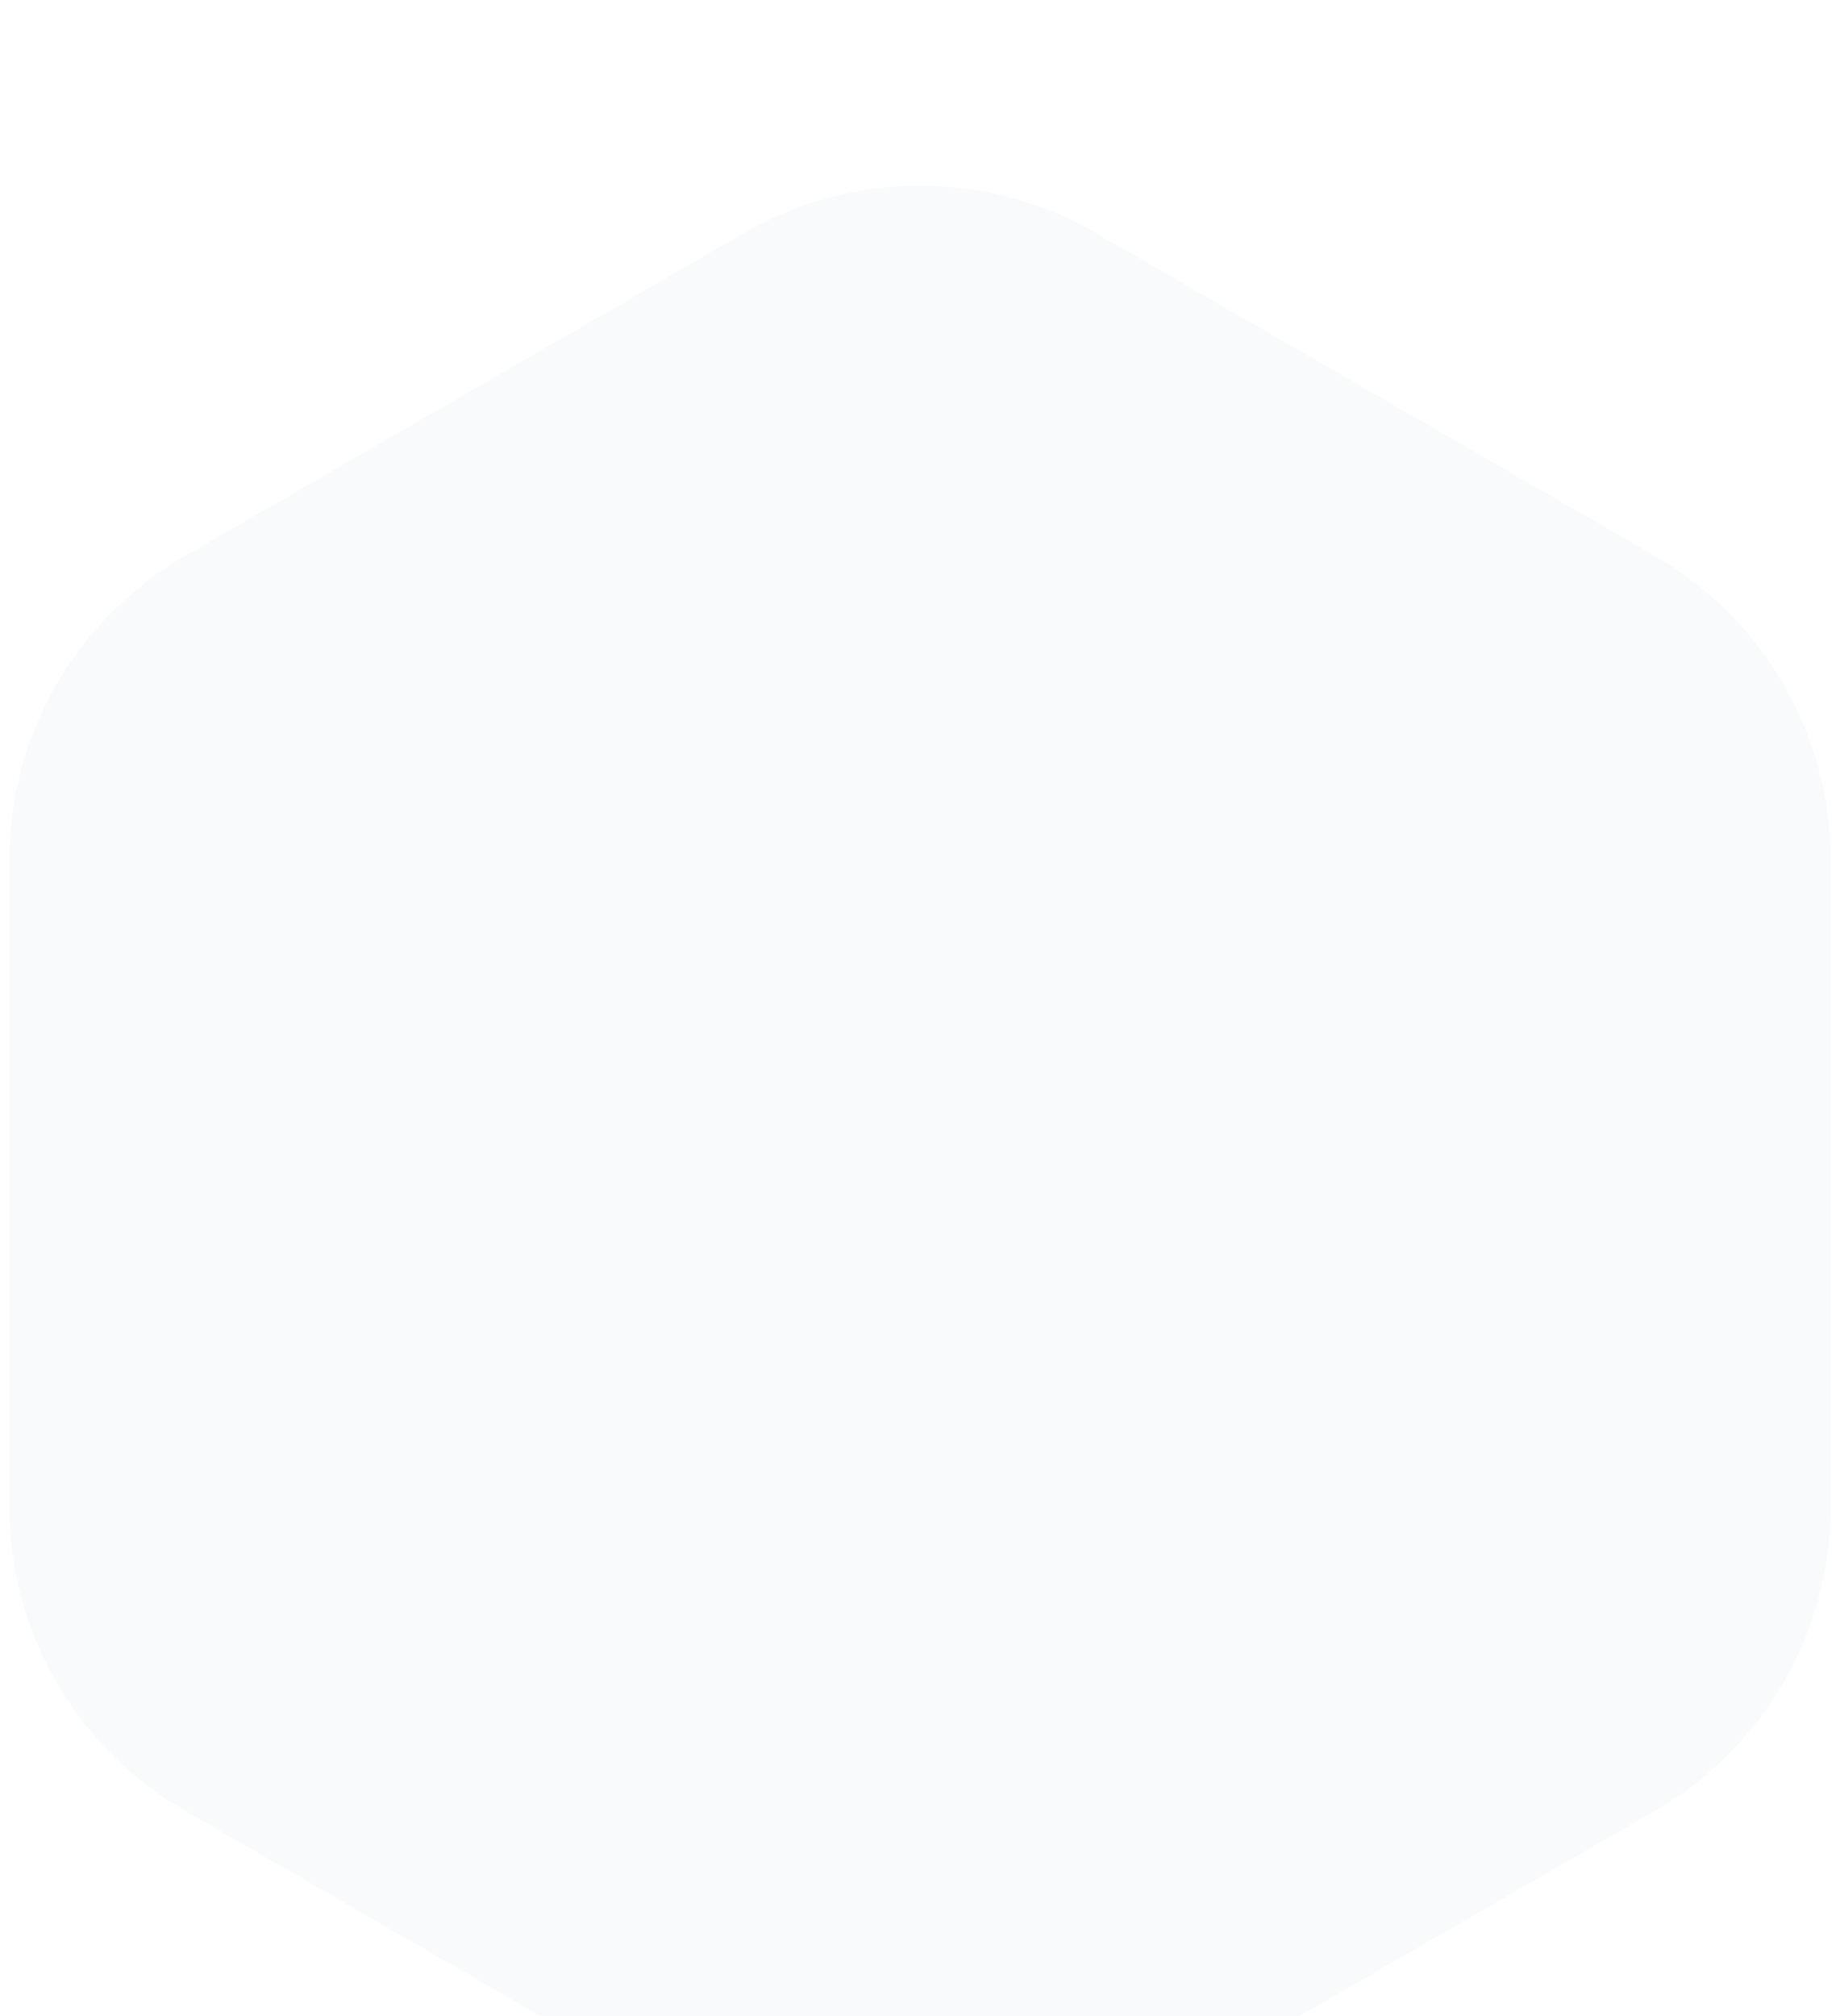 <svg width="42" height="46" viewBox="0 0 42 46" fill="none" xmlns="http://www.w3.org/2000/svg">
<g filter="url(#filter0_i_500_34)">
<path d="M17 1.309C19.475 -0.12 22.525 -0.12 25 1.309L37.785 8.691C40.26 10.12 41.785 12.761 41.785 15.619V30.381C41.785 33.239 40.26 35.88 37.785 37.309L25 44.691C22.525 46.12 19.475 46.12 17 44.691L4.215 37.309C1.74 35.88 0.215 33.239 0.215 30.381V15.619C0.215 12.761 1.74 10.12 4.215 8.691L17 1.309Z" fill="#F8FAFB"/>
</g>
<defs>
<filter id="filter0_i_500_34" x="0.215" y="0.238" width="41.569" height="49.525" filterUnits="userSpaceOnUse" color-interpolation-filters="sRGB">
<feFlood flood-opacity="0" result="BackgroundImageFix"/>
<feBlend mode="normal" in="SourceGraphic" in2="BackgroundImageFix" result="shape"/>
<feColorMatrix in="SourceAlpha" type="matrix" values="0 0 0 0 0 0 0 0 0 0 0 0 0 0 0 0 0 0 127 0" result="hardAlpha"/>
<feOffset dy="4"/>
<feGaussianBlur stdDeviation="2"/>
<feComposite in2="hardAlpha" operator="arithmetic" k2="-1" k3="1"/>
<feColorMatrix type="matrix" values="0 0 0 0 0 0 0 0 0 0 0 0 0 0 0 0 0 0 0.25 0"/>
<feBlend mode="normal" in2="shape" result="effect1_innerShadow_500_34"/>
</filter>
</defs>
</svg>
